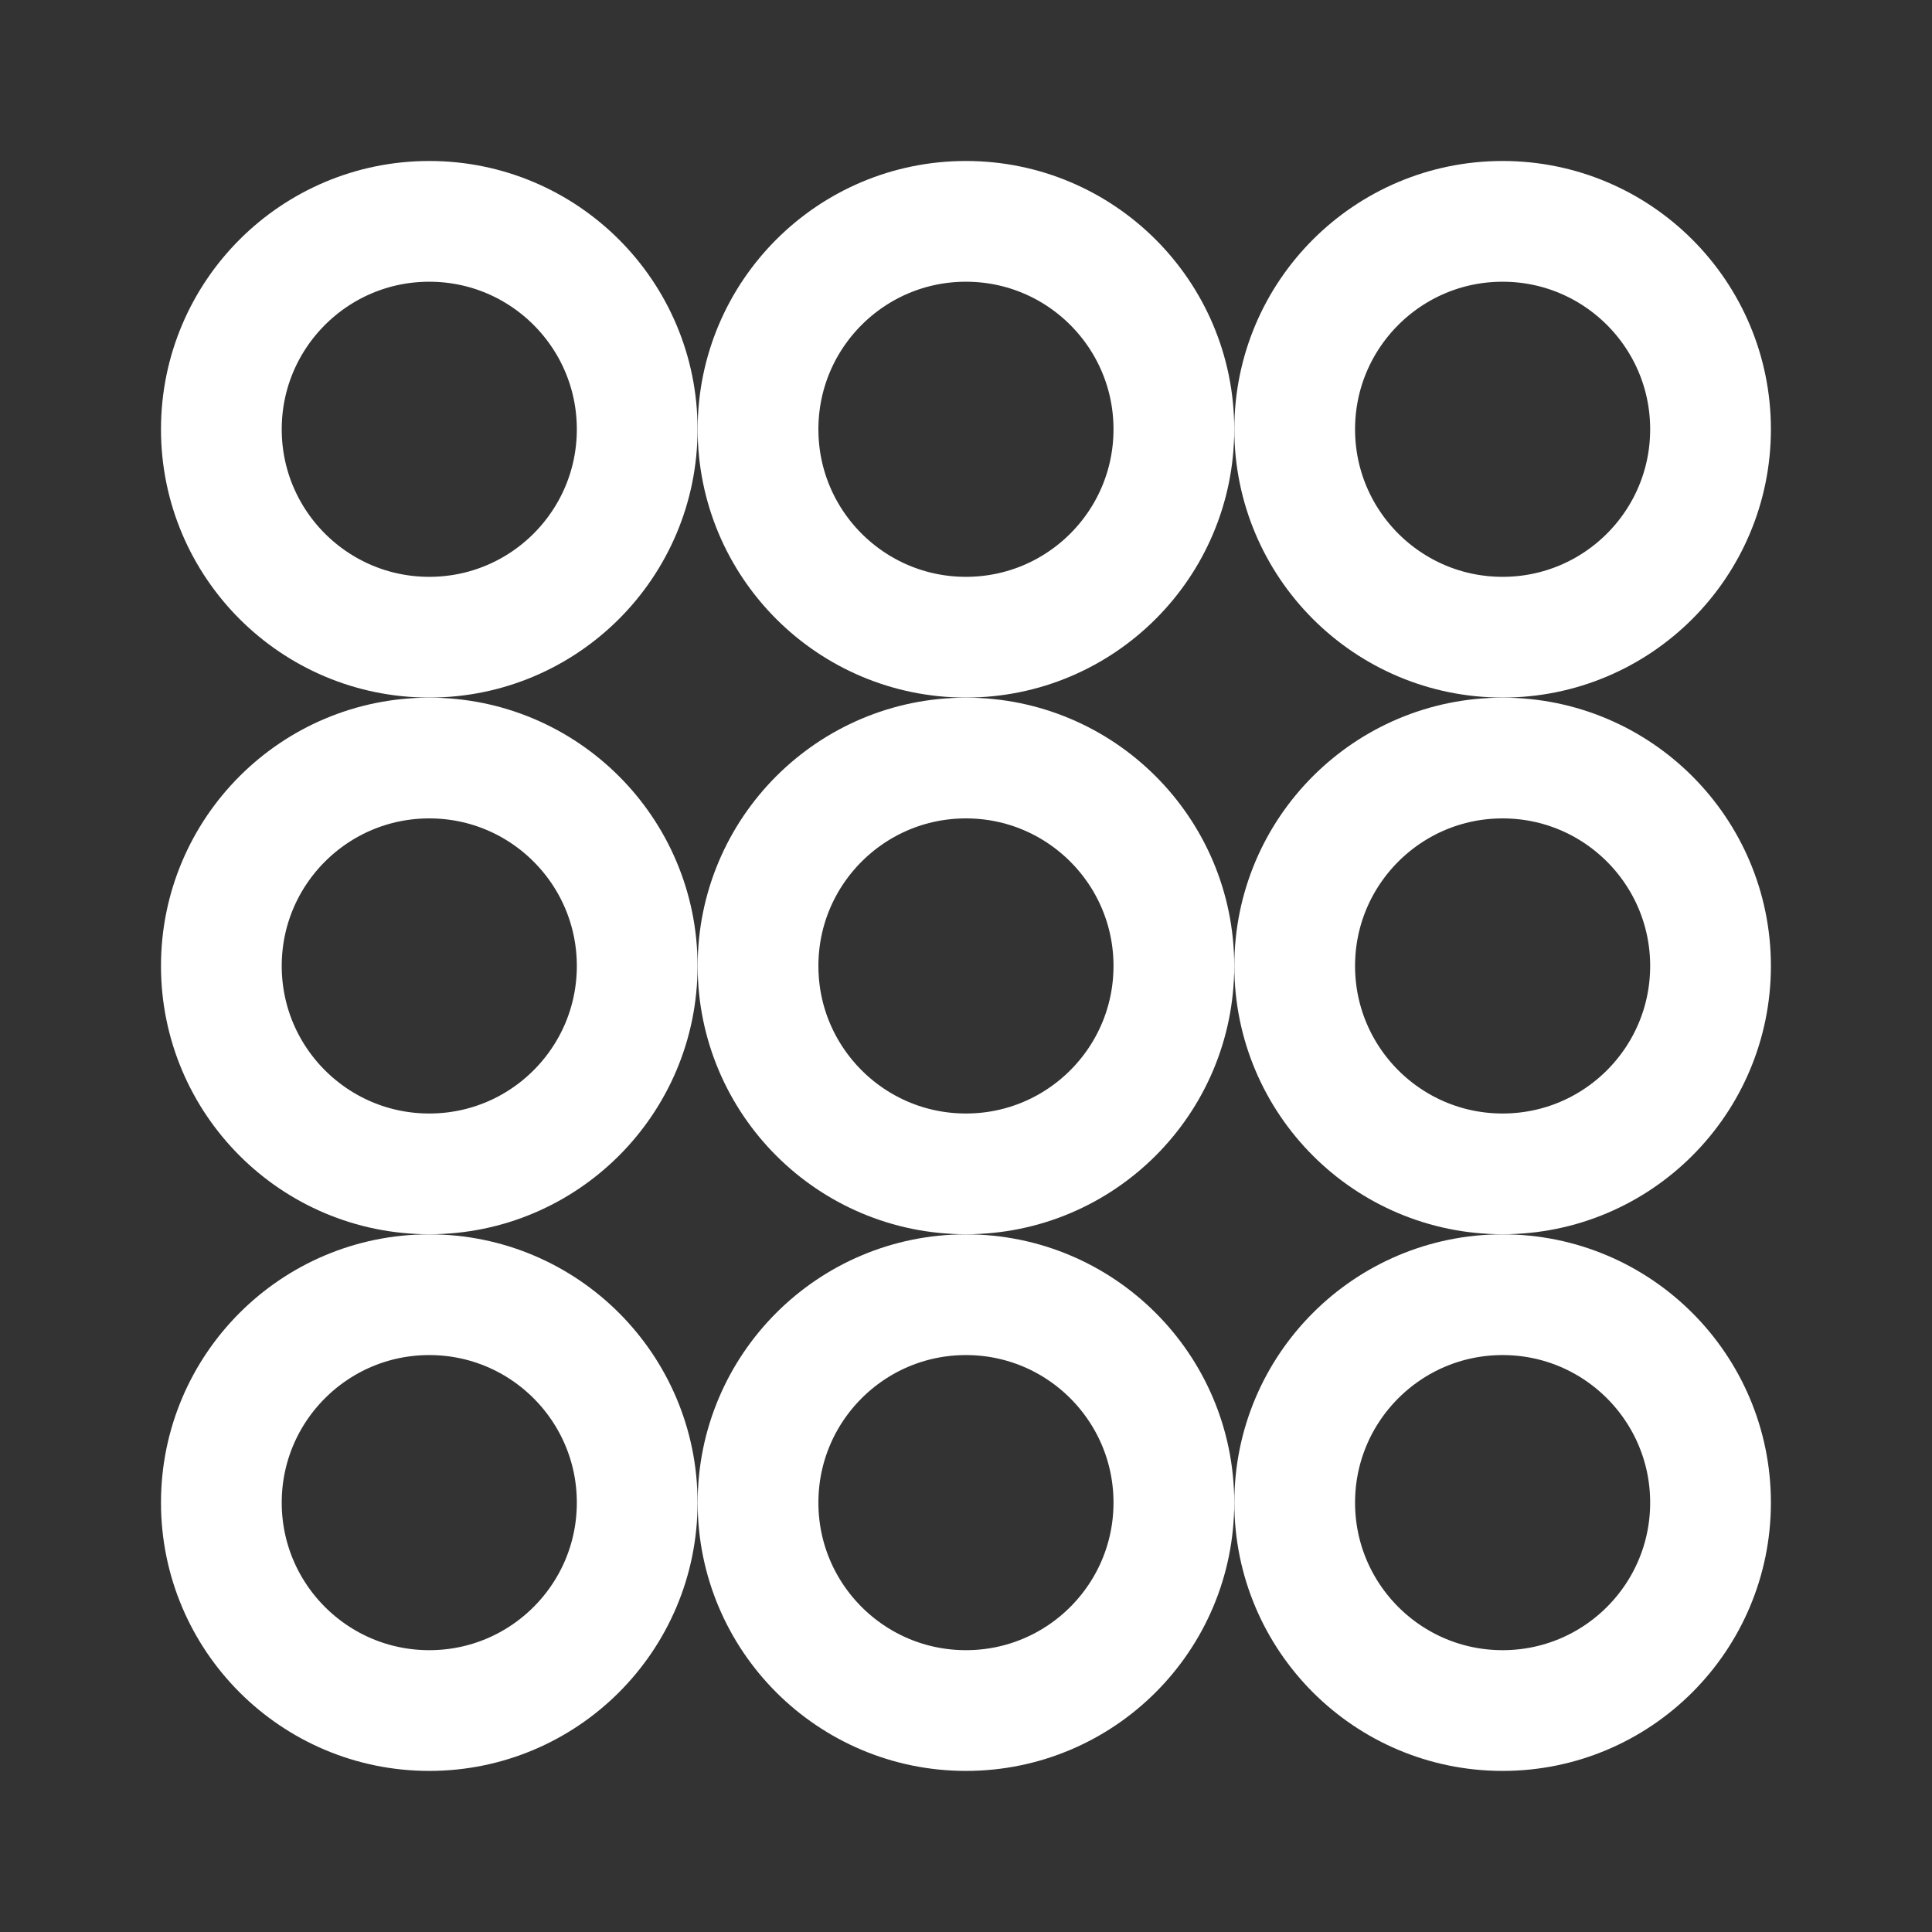 <!DOCTYPE svg PUBLIC "-//W3C//DTD SVG 1.1//EN" "http://www.w3.org/Graphics/SVG/1.1/DTD/svg11.dtd">
<!-- Uploaded to: SVG Repo, www.svgrepo.com, Transformed by: SVG Repo Mixer Tools -->
<svg width="800px" height="800px" viewBox="0 0 192 192" xmlns="http://www.w3.org/2000/svg" xml:space="preserve" fill="none">
<rect x="0" y="0" width="192" height="192" fill="#333333" stroke="none"/>
<g id="SVGRepo_bgCarrier" stroke-width="0"/>
<g id="SVGRepo_tracerCarrier" stroke-linecap="round" stroke-linejoin="round"/>
<g id="SVGRepo_iconCarrier"> <g style="stroke-width:11.999;stroke-dasharray:none" transform="matrix(1 0 0 1 -.005 -.005)"> <circle cx="149.333" cy="42.666" r="20.663" style="fill:none;fill-opacity:.4;stroke:#ffffff;stroke-width:11.999;stroke-linecap:round;stroke-linejoin:round;stroke-miterlimit:5;stroke-dasharray:none;stroke-opacity:1"/> <circle cx="149.333" cy="96" r="20.663" style="fill:none;fill-opacity:.4;stroke:#ffffff;stroke-width:11.999;stroke-linecap:round;stroke-linejoin:round;stroke-miterlimit:5;stroke-dasharray:none;stroke-opacity:1"/> <circle cx="149.333" cy="149.334" r="20.663" style="fill:none;fill-opacity:.4;stroke:#ffffff;stroke-width:11.999;stroke-linecap:round;stroke-linejoin:round;stroke-miterlimit:5;stroke-dasharray:none;stroke-opacity:1"/> <circle cx="96" cy="42.666" r="20.663" style="fill:none;fill-opacity:.4;stroke:#ffffff;stroke-width:11.999;stroke-linecap:round;stroke-linejoin:round;stroke-miterlimit:5;stroke-dasharray:none;stroke-opacity:1"/> <circle cx="96" cy="96" r="20.663" style="fill:none;fill-opacity:.4;stroke:#ffffff;stroke-width:11.999;stroke-linecap:round;stroke-linejoin:round;stroke-miterlimit:5;stroke-dasharray:none;stroke-opacity:1"/> <circle cx="96" cy="149.334" r="20.663" style="fill:none;fill-opacity:.4;stroke:#ffffff;stroke-width:11.999;stroke-linecap:round;stroke-linejoin:round;stroke-miterlimit:5;stroke-dasharray:none;stroke-opacity:1"/> <circle cx="42.666" cy="42.666" r="20.663" style="fill:none;fill-opacity:.4;stroke:#ffffff;stroke-width:11.999;stroke-linecap:round;stroke-linejoin:round;stroke-miterlimit:5;stroke-dasharray:none;stroke-opacity:1"/> <circle cx="42.666" cy="96" r="20.663" style="fill:none;fill-opacity:.4;stroke:#ffffff;stroke-width:11.999;stroke-linecap:round;stroke-linejoin:round;stroke-miterlimit:5;stroke-dasharray:none;stroke-opacity:1"/> <circle cx="42.666" cy="149.334" r="20.663" style="fill:none;fill-opacity:.4;stroke:#ffffff;stroke-width:11.999;stroke-linecap:round;stroke-linejoin:round;stroke-miterlimit:5;stroke-dasharray:none;stroke-opacity:1"/> </g> </g>
</svg>